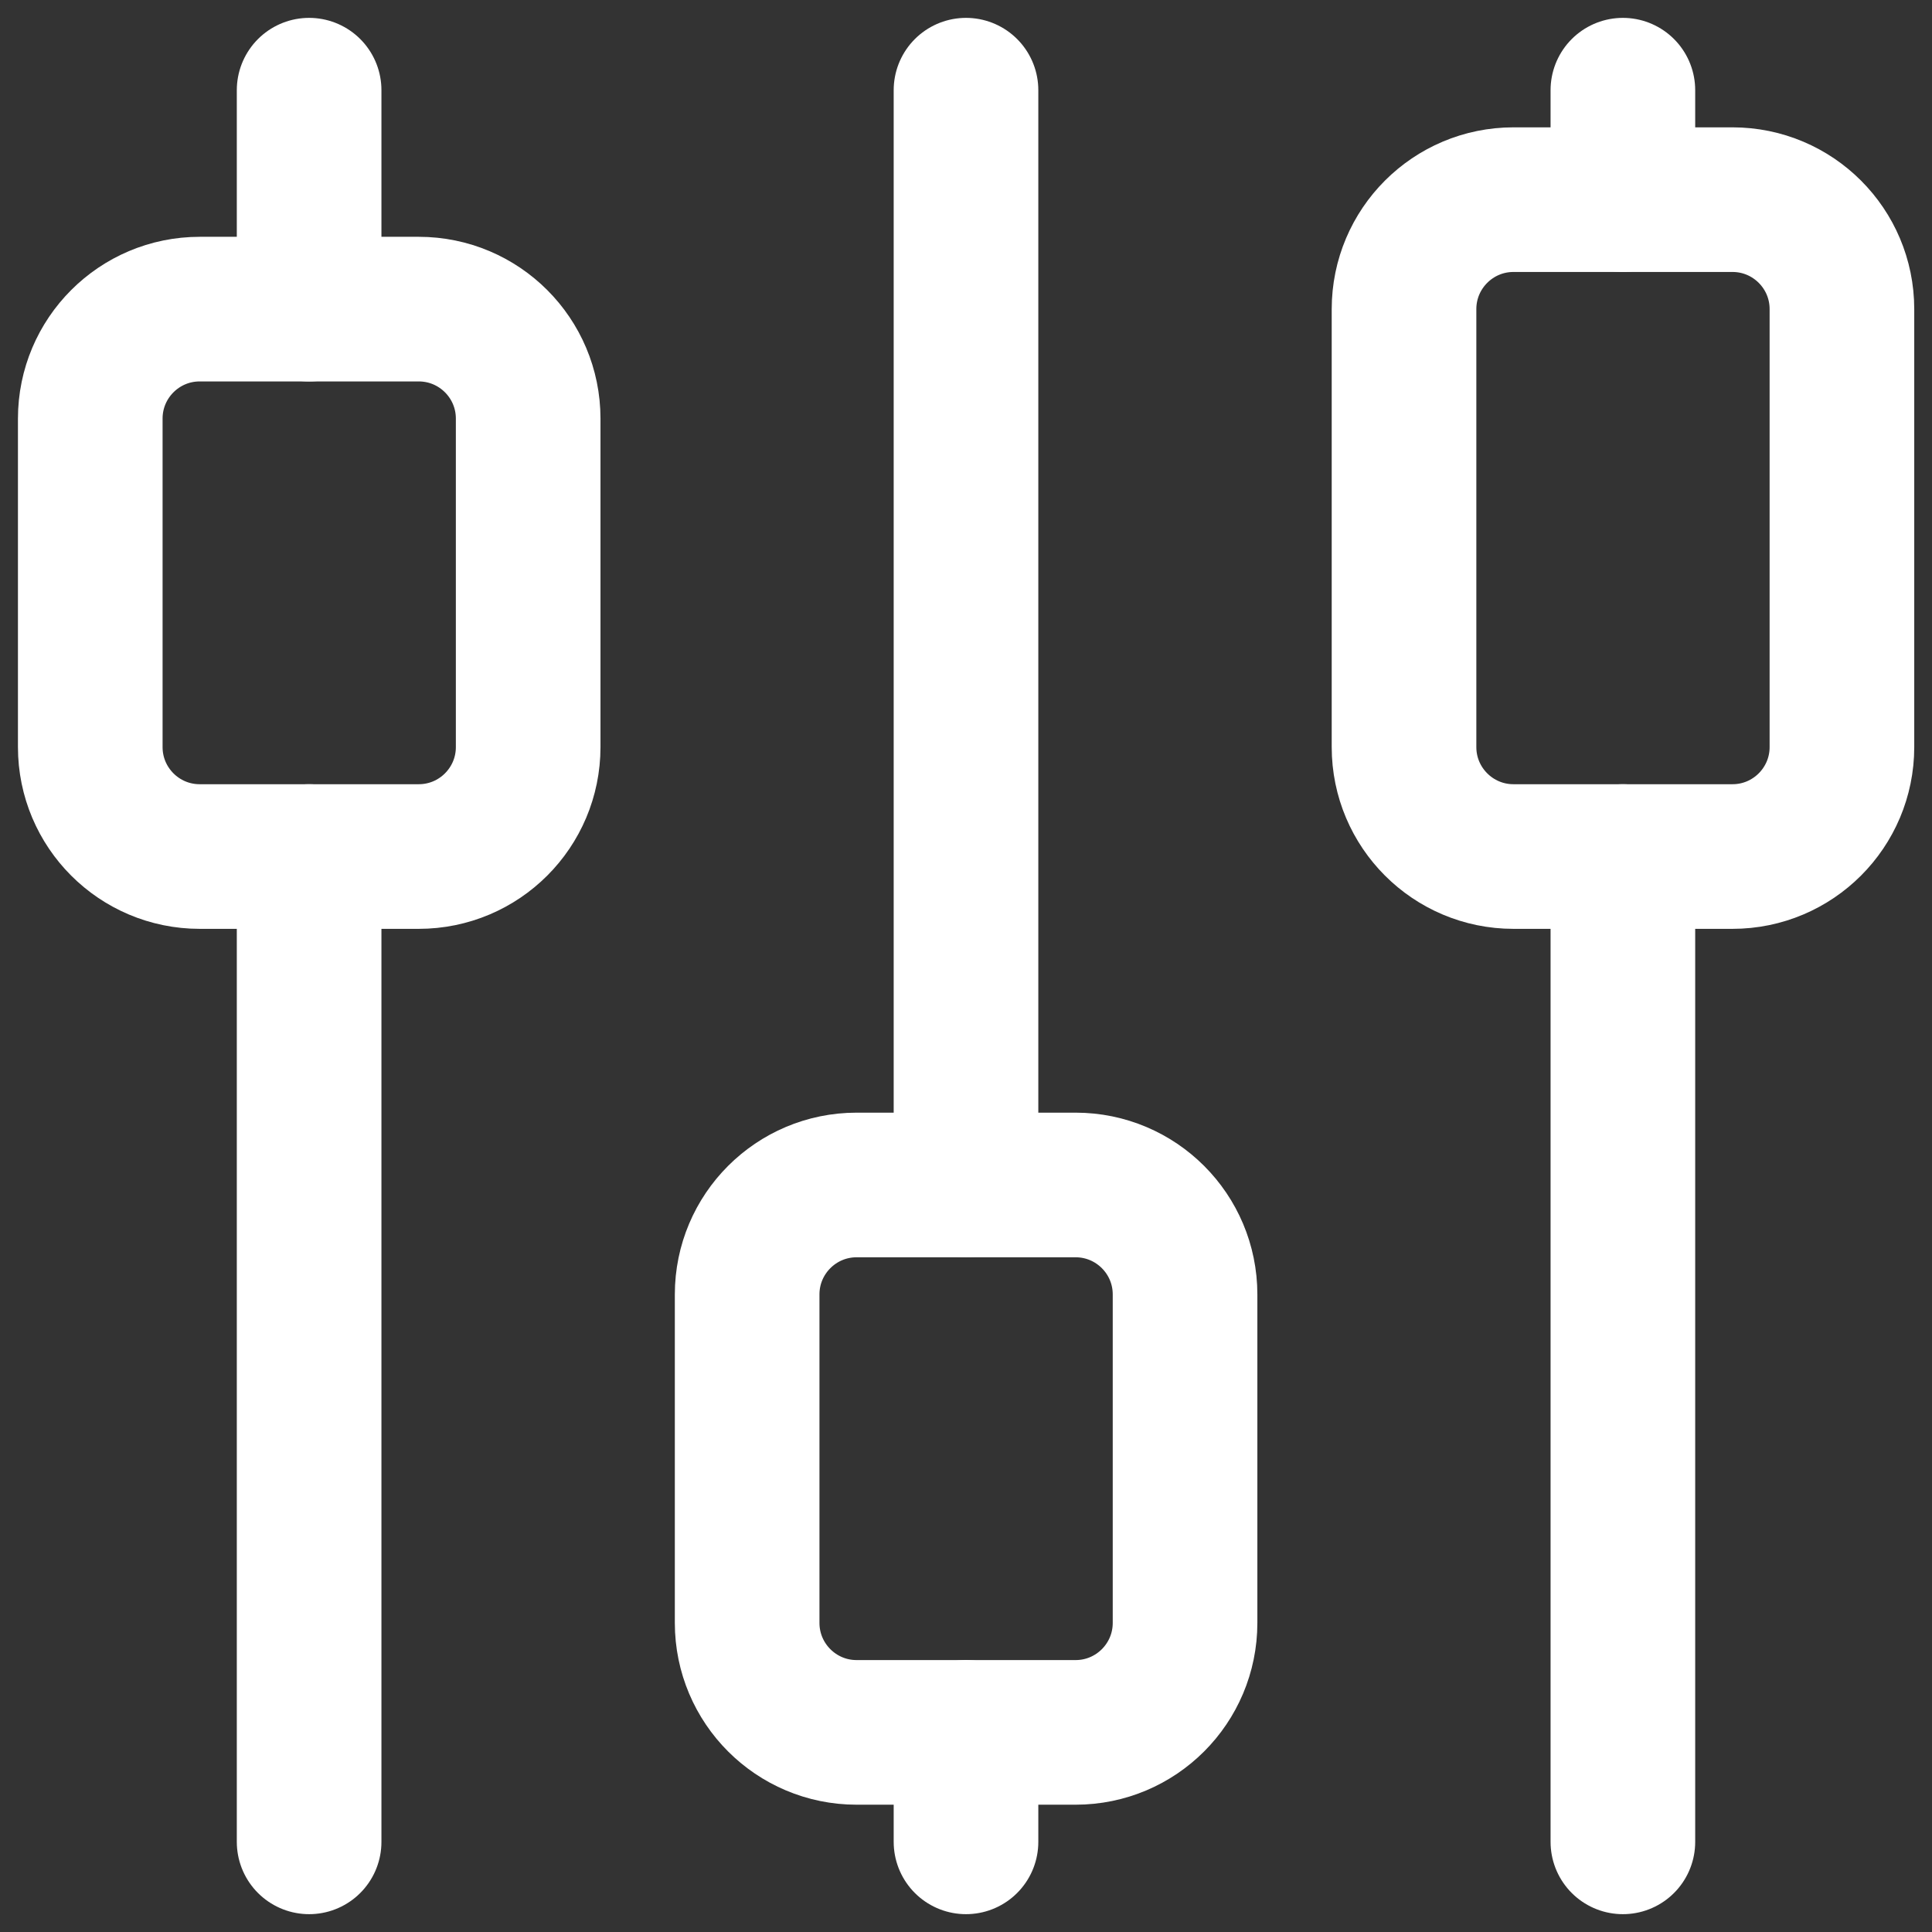<svg xmlns="http://www.w3.org/2000/svg" width="50" height="50" viewBox="0 0 50 50" fill="none"><rect x="0" y="0" width="50" height="50" fill="#333333" stroke="none"/><g clip-path="url(#clip0_332_2571)"><path d="M10.836 8H5.169C3.604 8 2.336 9.269 2.336 10.833V19.334C2.336 20.899 3.604 22.167 5.169 22.167H10.836C12.401 22.167 13.669 20.899 13.669 19.334V10.833C13.669 9.269 12.401 8 10.836 8Z" stroke="white" stroke-width="3.743" stroke-linecap="round" stroke-linejoin="round"></path><path d="M8 2.334V8" stroke="white" stroke-width="3.743" stroke-linecap="round" stroke-linejoin="round"></path><path d="M8 22.167V47.667" stroke="white" stroke-width="3.743" stroke-linecap="round" stroke-linejoin="round"></path><path d="M27.836 30.667H22.169C20.605 30.667 19.336 31.936 19.336 33.5V42C19.336 43.565 20.605 44.834 22.169 44.834H27.836C29.401 44.834 30.669 43.565 30.669 42V33.5C30.669 31.936 29.401 30.667 27.836 30.667Z" stroke="white" stroke-width="3.743" stroke-linecap="round" stroke-linejoin="round"></path><path d="M25 2.334V30.667" stroke="white" stroke-width="3.743" stroke-linecap="round" stroke-linejoin="round"></path><path d="M25 44.833V47.667" stroke="white" stroke-width="3.743" stroke-linecap="round" stroke-linejoin="round"></path><path d="M44.836 5.167H39.169C37.605 5.167 36.336 6.436 36.336 8V19.334C36.336 20.898 37.605 22.167 39.169 22.167H44.836C46.401 22.167 47.669 20.898 47.669 19.334V8C47.669 6.436 46.401 5.167 44.836 5.167Z" stroke="white" stroke-width="3.743" stroke-linecap="round" stroke-linejoin="round"></path><path d="M42 2.334V5.167" stroke="white" stroke-width="3.743" stroke-linecap="round" stroke-linejoin="round"></path><path d="M42 22.167V47.667" stroke="white" stroke-width="3.743" stroke-linecap="round" stroke-linejoin="round"></path></g><defs><clipPath id="clip0_332_2571"><rect width="50" height="50" fill="white"></rect></clipPath></defs></svg>